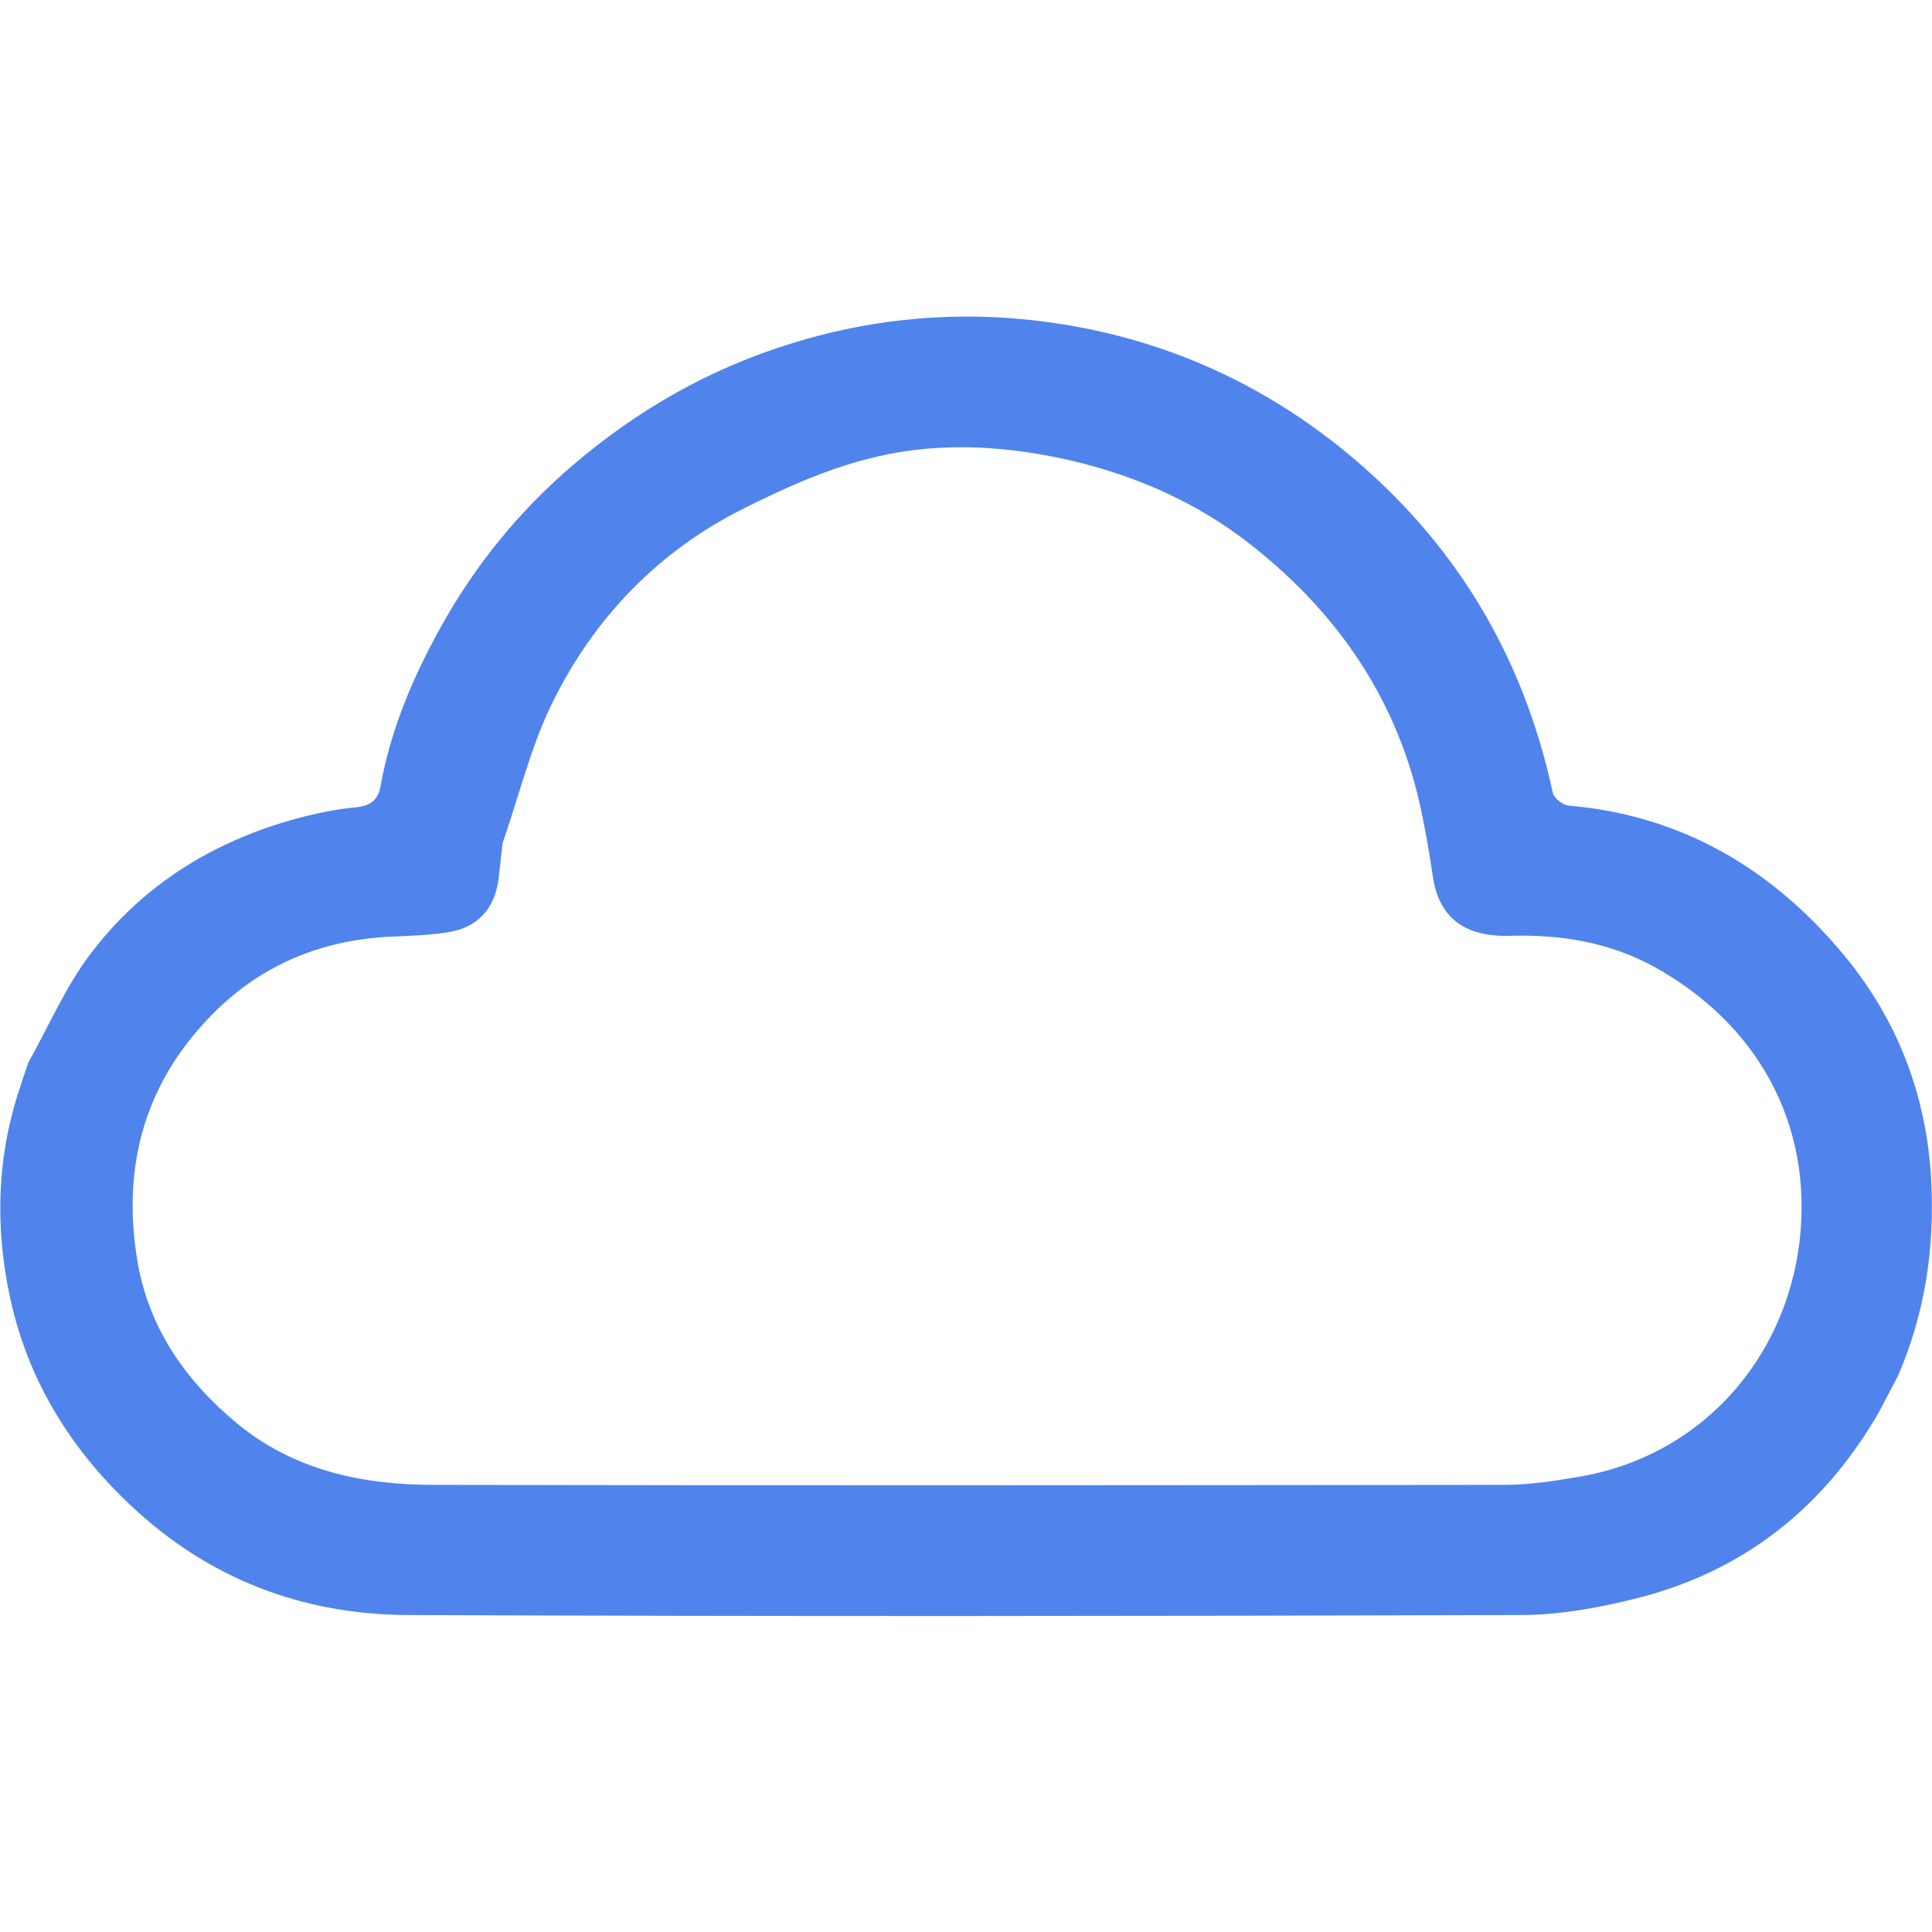 <?xml version="1.0" encoding="utf-8"?>
<!-- Generator: Adobe Illustrator 28.2.0, SVG Export Plug-In . SVG Version: 6.00 Build 0)  -->
<svg version="1.1" id="Layer_1" xmlns="http://www.w3.org/2000/svg" xmlns:xlink="http://www.w3.org/1999/xlink" x="0px" y="0px"
	 viewBox="0 0 512 512" style="enable-background:new 0 0 512 512;" xml:space="preserve">
<style type="text/css">
	.st0{fill:#5084EC;}
</style>
<path class="st0" d="M511.8,313.1c-1.1-22.6-8.9-42.7-22.9-59.7c-18.8-22.8-42.9-37.3-73.1-39.9c-1.6-0.1-4-2-4.3-3.4
	c-7.8-36.4-26-66.6-54.7-90.2c-25.2-20.7-54.4-32.5-86.8-35.4c-20.3-1.8-40.6,0.4-60.2,6.5c-21.5,6.6-40.7,17.5-57.9,32.2
	c-14.4,12.3-26,26.6-35.1,43c-7.4,13.3-13.3,27.2-16,42.4c-0.6,3.1-2.4,4.9-6.1,5.3c-5.4,0.5-10.8,1.6-16,3c-22.2,6-41,17.7-54.8,36
	c-6.6,8.7-11,19.1-16.4,28.7c-1.1,3.2-2.2,6.5-3.2,9.7c-5.1,16.9-5.4,34.2-1.9,51.3c4.5,22.2,15.7,40.8,32.3,56.4
	c20.6,19.4,45.3,28.8,73.1,29c98.4,0.4,196.8,0.3,295.2,0c9.9,0,20.1-1.8,29.8-4.2c28.8-7,50.3-23.9,65.1-49.5
	c1.7-3.2,3.4-6.5,5.1-9.7C510.1,348.1,512.7,331.1,511.8,313.1z M476.9,329c-3.7,31.2-26.1,57-58.7,62.4c-6.4,1.1-13,2.1-19.5,2.1
	c-94.6,0.1-189.3,0.2-283.9,0c-18.9,0-37-3.9-52-16.3c-13.5-11.2-23.2-25-26.3-42.5c-4.5-26,2.1-48.9,21.3-67.4
	c12.8-12.3,28.6-18.4,46.4-19.1c4.8-0.2,9.6-0.4,14.3-1.1c7.9-1.2,12.5-6,13.6-14c0.4-3.2,0.7-6.5,1.1-9.7
	c4.4-12.6,7.5-25.8,13.4-37.6c11-22.2,27.9-39.7,50.2-50.9c11.5-5.8,23.6-11.2,36.1-14c17.1-3.9,34.7-2.7,52,1.4
	c16.9,4.1,32.5,11.1,46,21.6c23.8,18.5,40,42.2,46,72.2c1.1,5.3,2,10.7,2.8,16.1c1.9,13.2,11.2,16.1,20.6,15.8
	c13.2-0.4,25.9,1.7,37.5,7.9C465.1,270.7,480.6,297.2,476.9,329z"/>
</svg>
